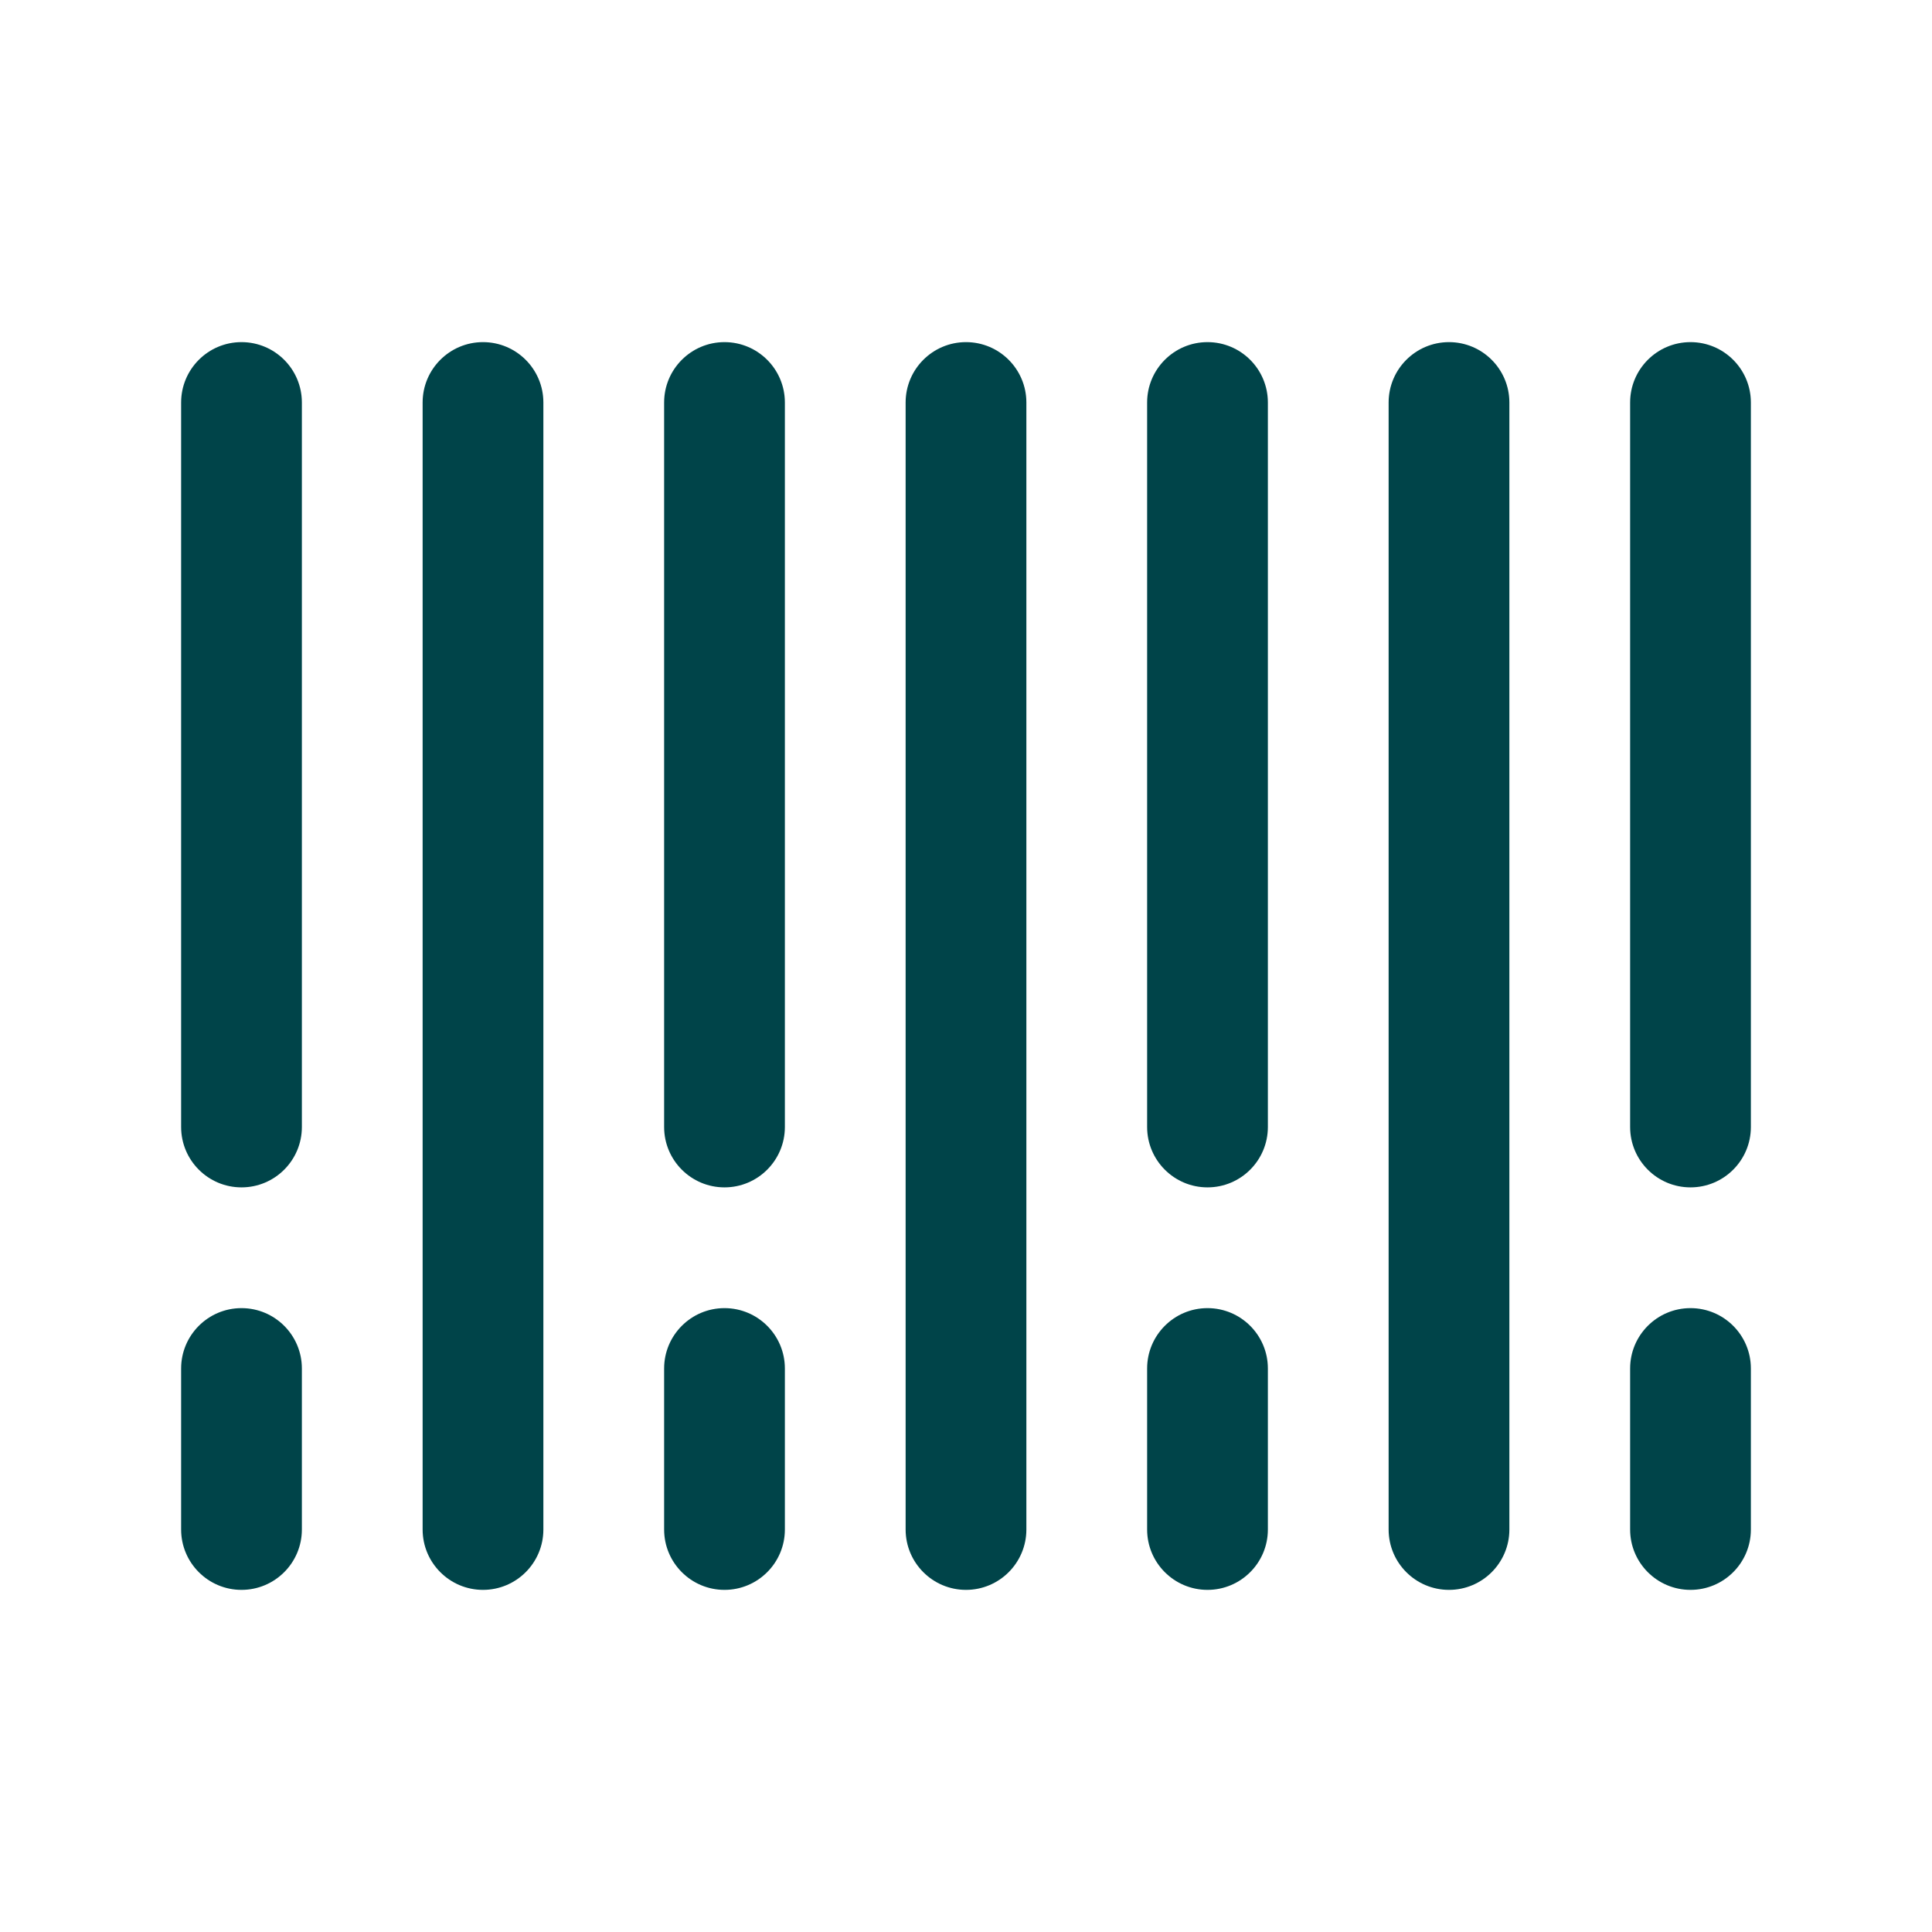 <svg xmlns="http://www.w3.org/2000/svg" viewBox="0 0 24 24" id="Barcode">
  <path d="m3,14.75c-.414,0-.75-.336-.75-.75V5c0-.414.336-.75.75-.75s.75.336.75.75v9c0,.414-.336.75-.75.75Zm.75,4.25v-2c0-.414-.336-.75-.75-.75s-.75.336-.75.75v2c0,.414.336.75.75.75s.75-.336.75-.75Zm3,0V5c0-.414-.336-.75-.75-.75s-.75.336-.75.75v14c0,.414.336.75.75.75s.75-.336.75-.75Zm3-5V5c0-.414-.336-.75-.75-.75s-.75.336-.75.75v9c0,.414.336.75.75.75s.75-.336.75-.75Zm0,5v-2c0-.414-.336-.75-.75-.75s-.75.336-.75.75v2c0,.414.336.75.75.75s.75-.336.75-.75Zm3,0V5c0-.414-.336-.75-.75-.75s-.75.336-.75.75v14c0,.414.336.75.75.75s.75-.336.75-.75Zm3-5V5c0-.414-.336-.75-.75-.75s-.75.336-.75.75v9c0,.414.336.75.75.75s.75-.336.75-.75Zm0,5v-2c0-.414-.336-.75-.75-.75s-.75.336-.75.75v2c0,.414.336.75.75.75s.75-.336.75-.75Zm3,0V5c0-.414-.336-.75-.75-.75s-.75.336-.75.75v14c0,.414.336.75.75.75s.75-.336.75-.75Zm3-5V5c0-.414-.336-.75-.75-.75s-.75.336-.75.75v9c0,.414.336.75.75.75s.75-.336.75-.75Zm0,5v-2c0-.414-.336-.75-.75-.75s-.75.336-.75.75v2c0,.414.336.75.75.75s.75-.336.75-.75Z" fill="#004449" class="color000000 svgShape"></path>
</svg>
